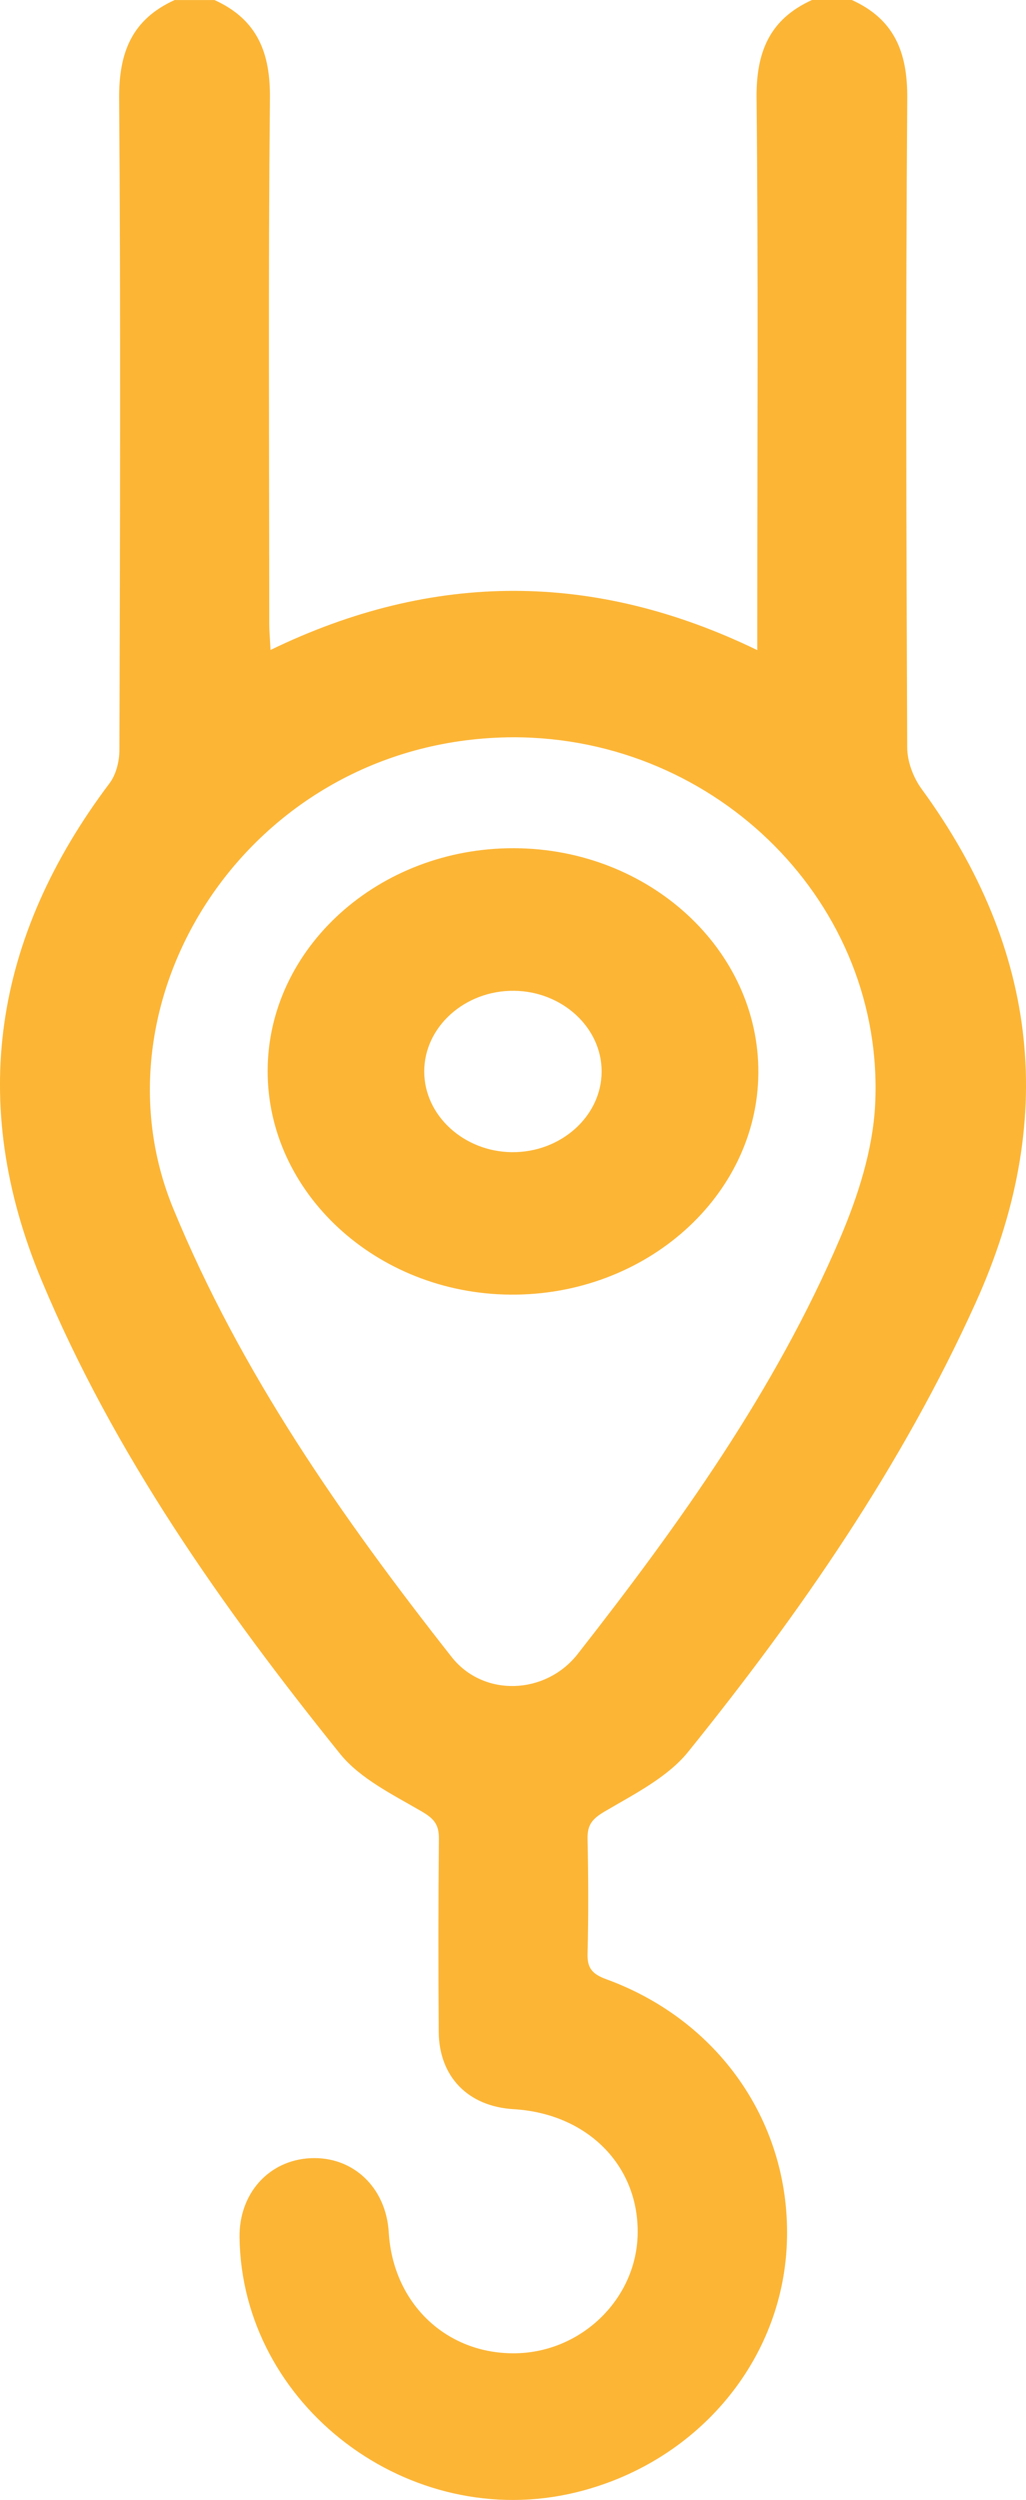<?xml version="1.0" encoding="utf-8" ?>
<svg width="23" height="56" viewBox="0 0 23 56" fill="none" xmlns="http://www.w3.org/2000/svg">
<path d="M19.095 0C20.061 0.437 20.345 1.186 20.338 2.203C20.302 7.05 20.316 11.897 20.337 16.744C20.337 17.056 20.472 17.416 20.66 17.673C23.302 21.29 23.709 25.125 21.87 29.186C20.216 32.841 17.944 36.123 15.426 39.242C14.963 39.815 14.218 40.187 13.558 40.576C13.274 40.742 13.165 40.879 13.171 41.191C13.189 42.047 13.194 42.904 13.171 43.76C13.162 44.089 13.277 44.22 13.593 44.336C16.202 45.288 17.798 47.696 17.632 50.385C17.471 52.982 15.564 55.184 12.914 55.829C9.177 56.739 5.415 53.889 5.37 50.113C5.358 49.135 6.026 48.389 6.959 48.344C7.913 48.297 8.656 49 8.715 50.008C8.811 51.599 10.008 52.738 11.558 52.714C13.03 52.69 14.254 51.507 14.294 50.068C14.337 48.522 13.177 47.345 11.515 47.246C10.494 47.186 9.841 46.521 9.835 45.507C9.826 44.068 9.825 42.628 9.839 41.189C9.842 40.878 9.737 40.741 9.452 40.576C8.805 40.199 8.07 39.841 7.621 39.283C4.981 36.002 2.558 32.572 0.932 28.679C-0.731 24.698 -0.136 20.986 2.455 17.546C2.604 17.349 2.677 17.051 2.677 16.799C2.691 11.935 2.707 7.069 2.671 2.204C2.664 1.188 2.949 0.438 3.915 0.001H4.808C5.774 0.438 6.062 1.188 6.051 2.204C6.012 6.121 6.035 10.039 6.036 13.955C6.036 14.144 6.053 14.332 6.065 14.559C9.723 12.787 13.334 12.8 16.976 14.563V13.9C16.976 10.001 17 6.102 16.96 2.203C16.949 1.186 17.237 0.437 18.203 0H19.096L19.095 0ZM11.512 16.515C5.649 16.532 1.932 22.33 3.883 27.07C5.403 30.76 7.667 33.995 10.123 37.115C10.835 38.021 12.231 37.969 12.951 37.049C15.229 34.141 17.377 31.142 18.831 27.739C19.233 26.797 19.567 25.759 19.618 24.749C19.843 20.269 16.098 16.517 11.512 16.515Z" fill="#FCB535"/>
<path d="M11.53 19C14.559 19.013 17.02 21.279 17 24.04C16.98 26.791 14.475 29.025 11.441 29C8.439 28.976 5.994 26.72 6 23.985C6.006 21.232 8.495 18.987 11.531 19H11.53ZM13.487 23.999C13.487 23.017 12.605 22.207 11.527 22.194C10.423 22.181 9.51 23 9.51 24.002C9.51 24.983 10.393 25.796 11.47 25.809C12.574 25.822 13.487 25.001 13.487 24.001V23.999Z" fill="#FCB535"/>
</svg>

